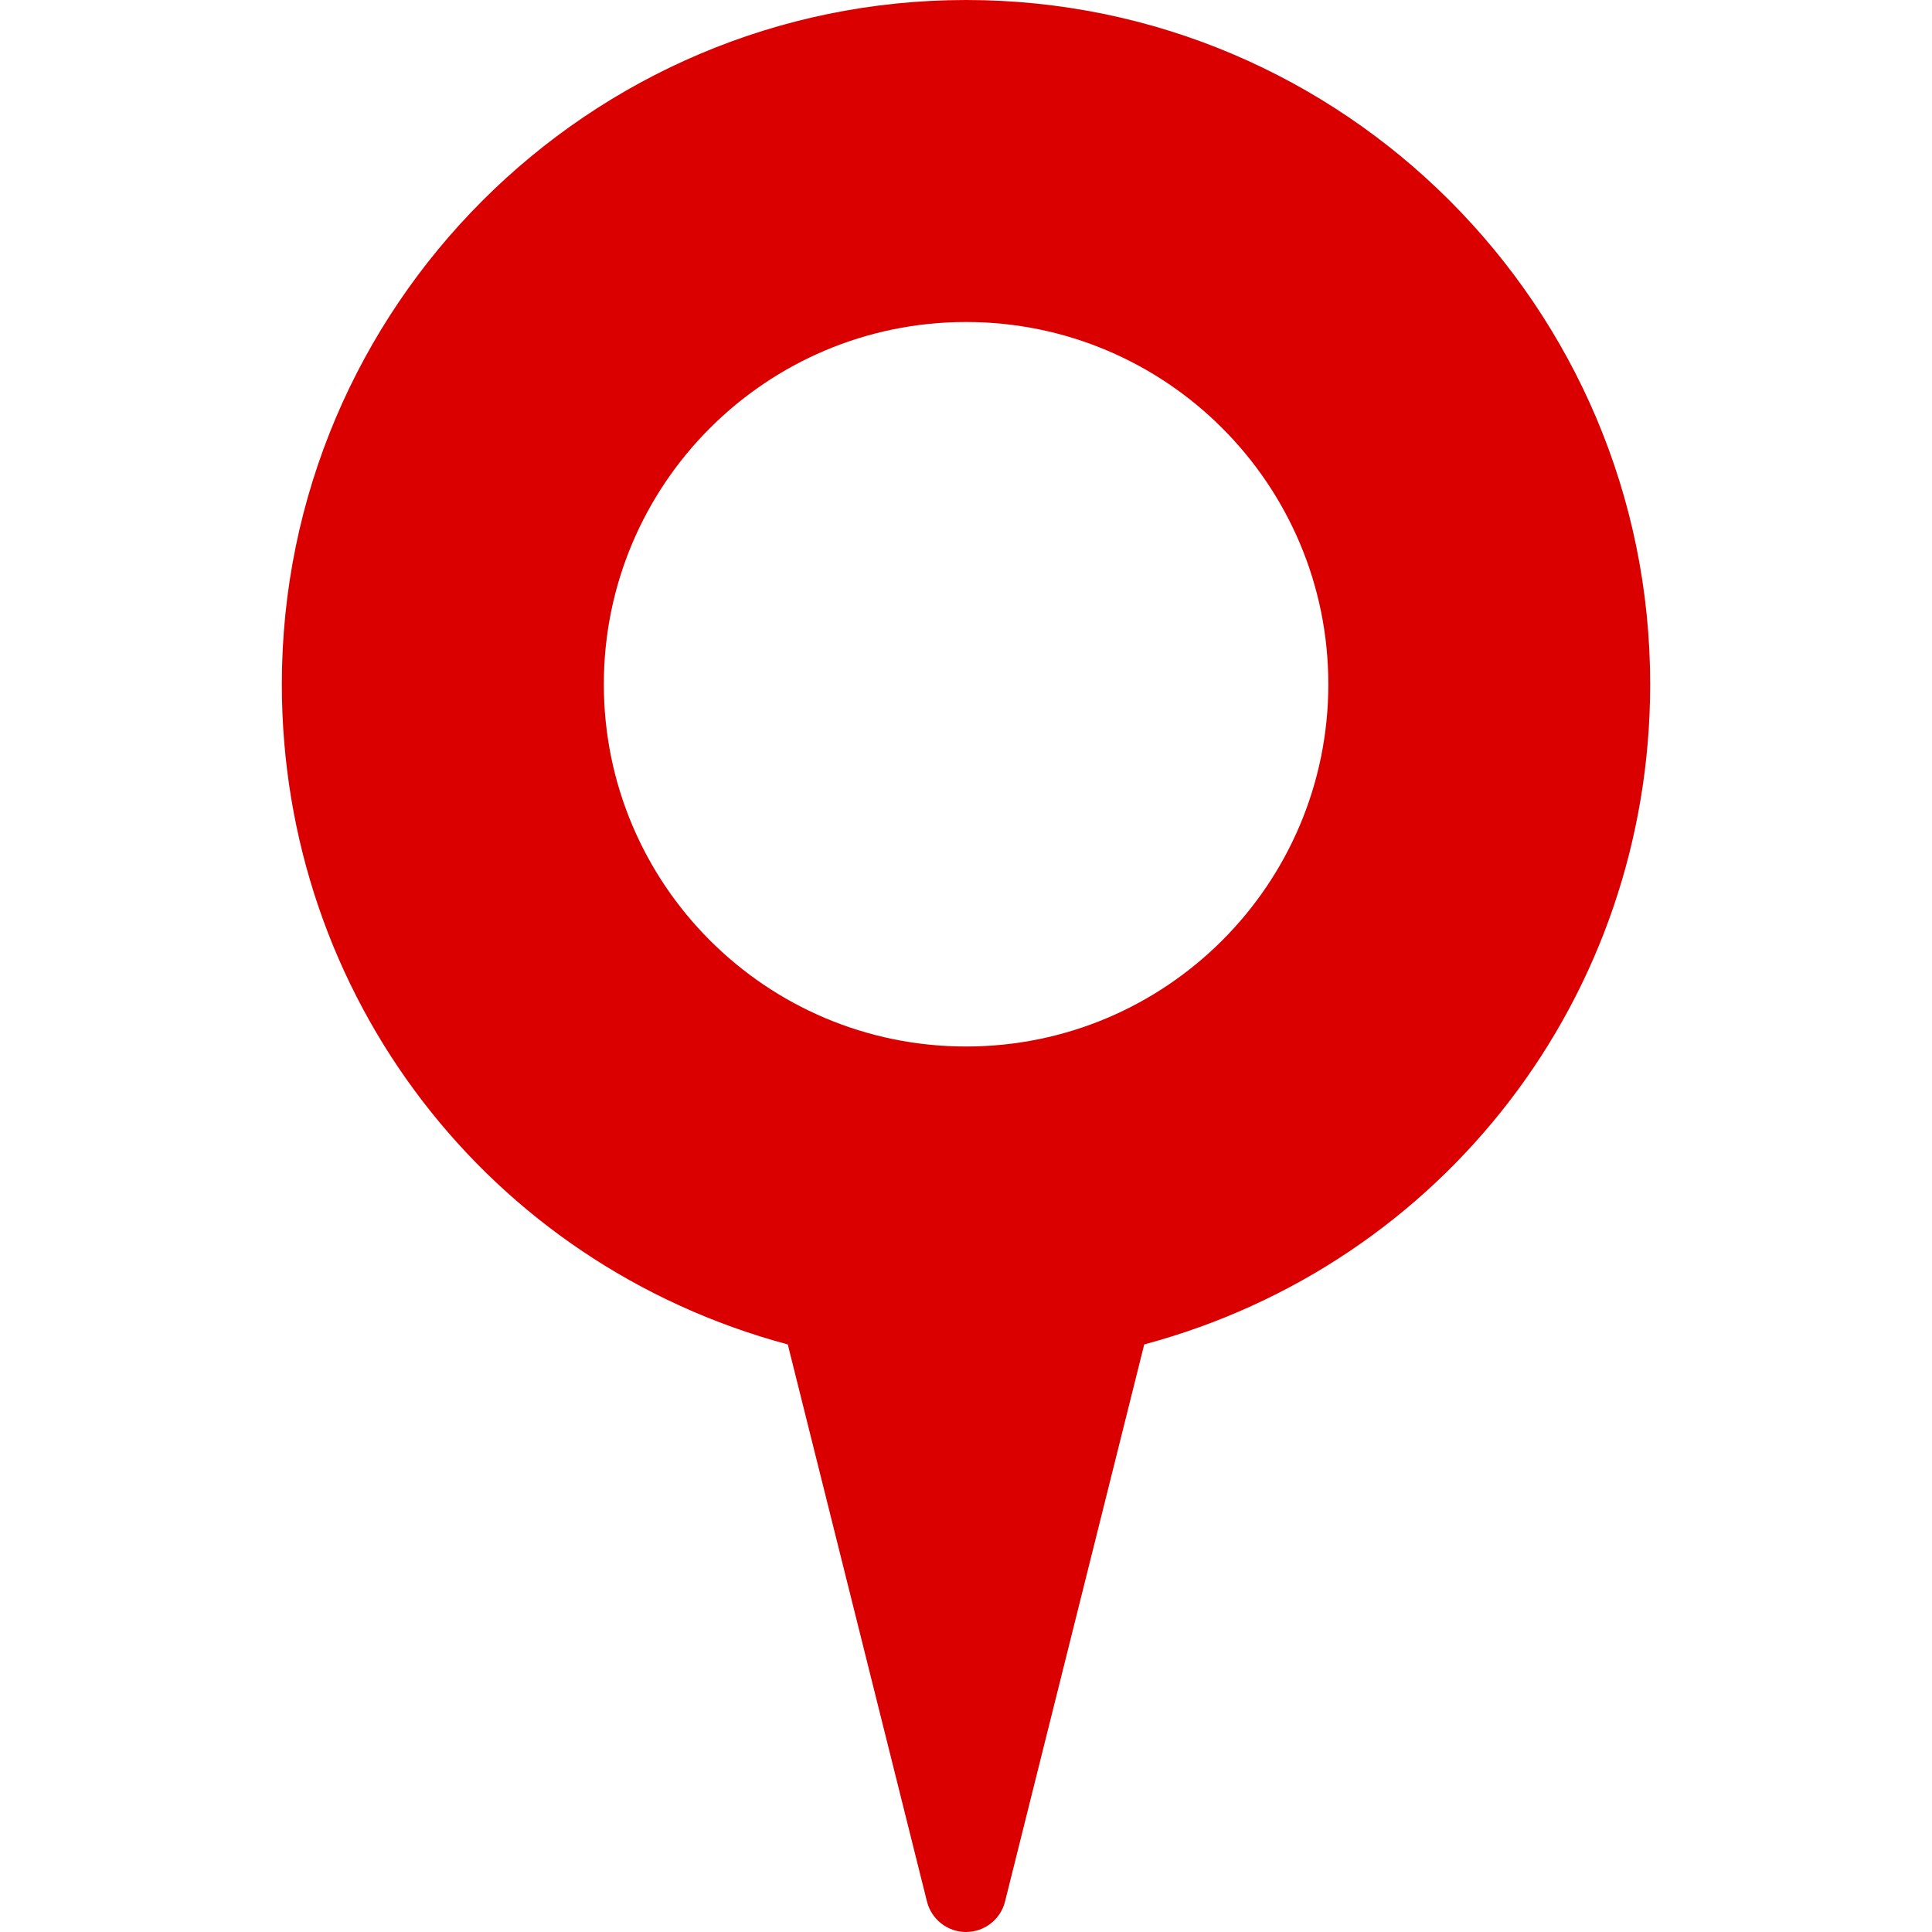 <svg width="24" height="24" viewBox="0 0 24 24" fill="none" xmlns="http://www.w3.org/2000/svg">
<path d="M12.001 0C7.314 0 3.501 3.813 3.501 8.5C3.501 12.375 6.07 15.704 9.786 16.701L11.515 23.621C11.571 23.844 11.771 24 12 24C12.229 24 12.43 23.844 12.485 23.621L14.214 16.701C17.93 15.704 20.499 12.374 20.499 8.5C20.501 3.813 16.688 0 12.001 0ZM12.001 13C9.516 13 7.501 10.985 7.501 8.5C7.501 6.015 9.516 4 12.001 4C14.486 4 16.501 6.015 16.501 8.5C16.501 10.985 14.486 13 12.001 13Z" fill="#DA0000"/>
</svg>
